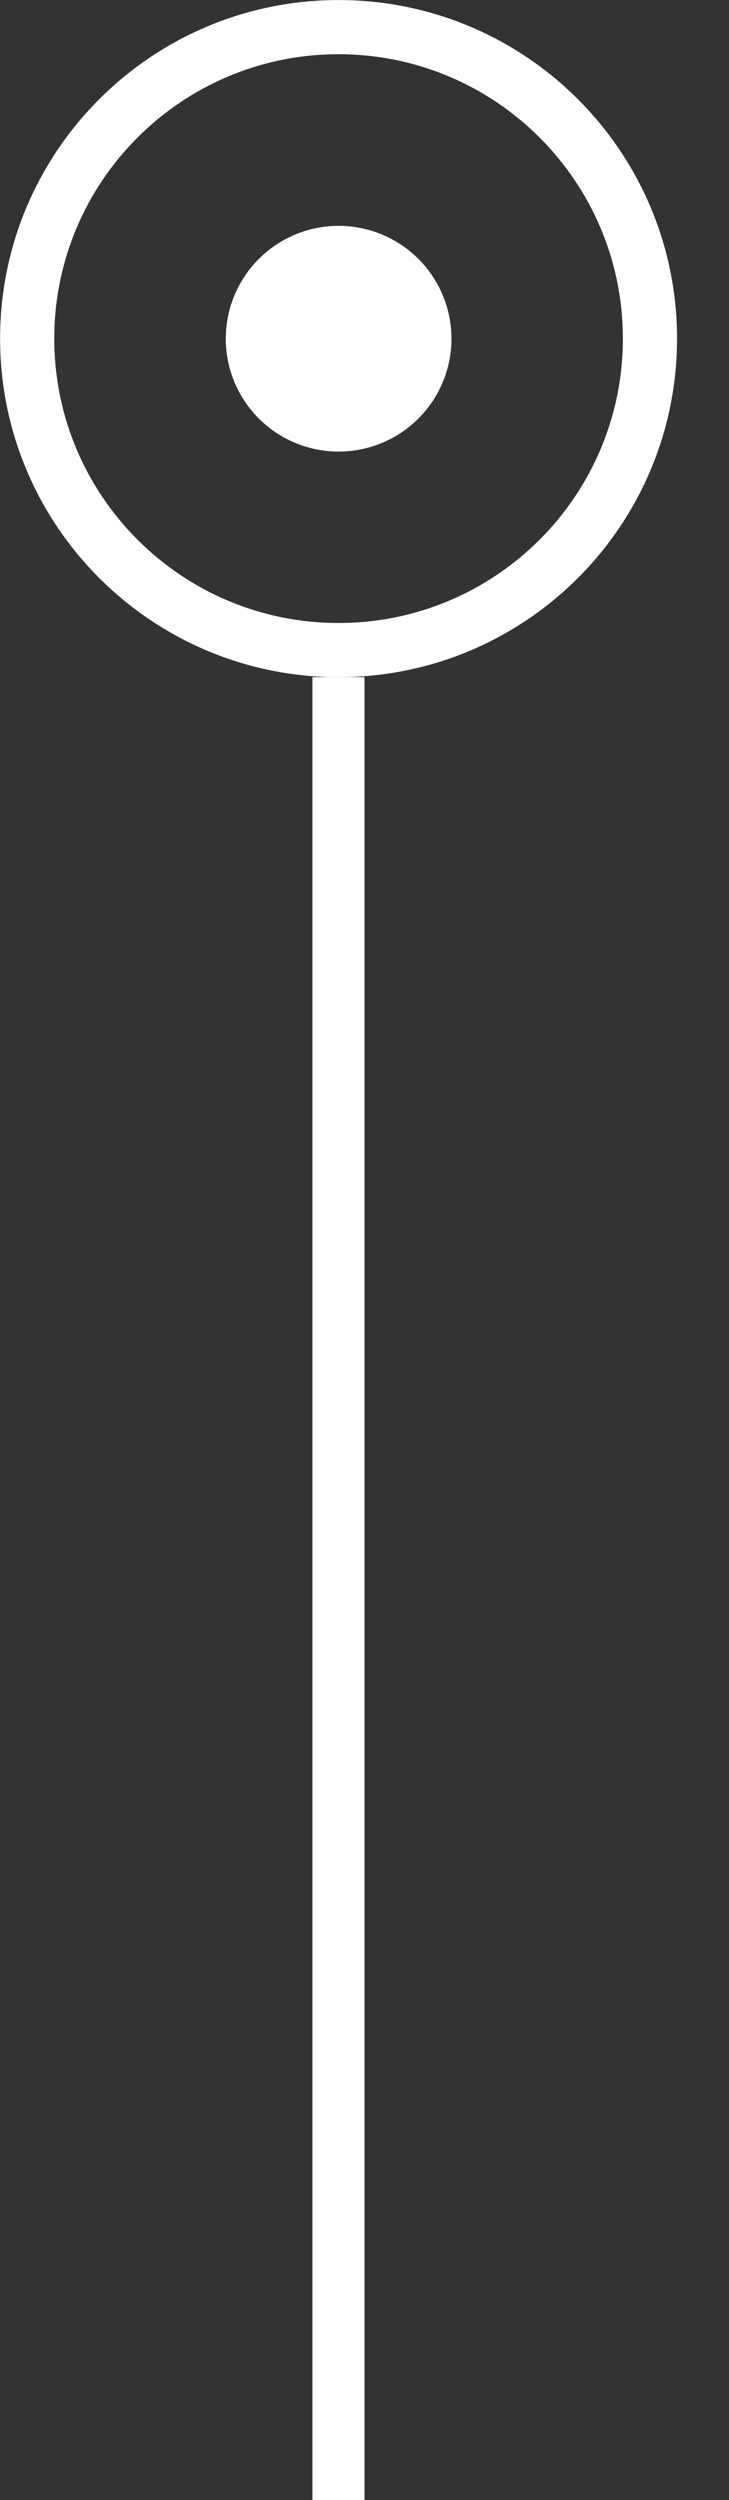<svg width="14" height="48" viewBox="0 0 14 48" fill="none" xmlns="http://www.w3.org/2000/svg">
<rect x="0" y="0" width="14" height="48" fill="#333333" stroke="none"/>
<path d="M13.002 6.501C13.002 10.091 10.092 13.001 6.502 13.001C2.912 13.001 0.002 10.091 0.002 6.501C0.002 2.911 2.912 0.001 6.502 0.001C10.092 0.001 13.002 2.911 13.002 6.501ZM1.042 6.501C1.042 9.517 3.486 11.961 6.502 11.961C9.517 11.961 11.962 9.517 11.962 6.501C11.962 3.486 9.517 1.041 6.502 1.041C3.486 1.041 1.042 3.486 1.042 6.501Z" fill="white"/>
<circle cx="6.503" cy="6.503" r="2.167" fill="white"/>
<path fill-rule="evenodd" clip-rule="evenodd" d="M6 48L6 13L7 13L7 48L6 48Z" fill="white"/>
</svg>
